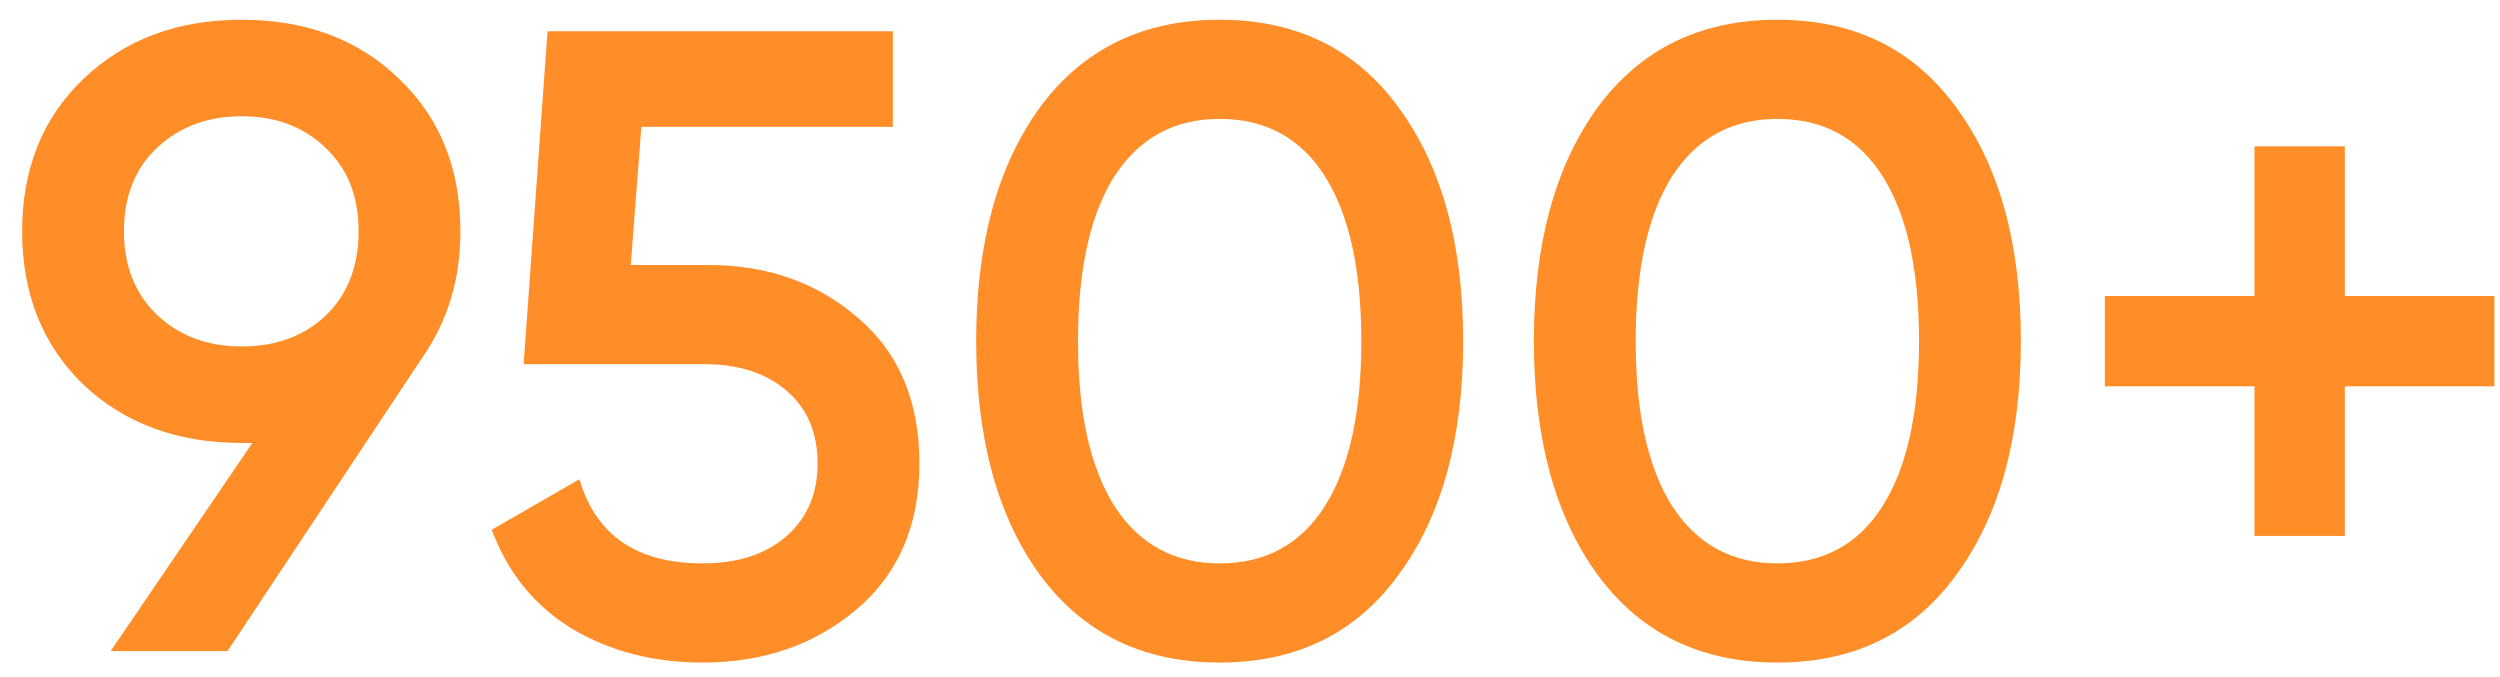 <?xml version="1.0" encoding="UTF-8"?> <svg xmlns="http://www.w3.org/2000/svg" width="96" height="26" viewBox="0 0 96 26" fill="none"> <path d="M17.68 8.884C17.68 10.697 17.204 12.295 16.252 13.678L8.738 25H4.25L9.69 17.01H9.282C6.811 17.01 4.782 16.262 3.196 14.766C1.632 13.247 0.85 11.287 0.85 8.884C0.85 6.481 1.632 4.532 3.196 3.036C4.782 1.517 6.811 0.758 9.282 0.758C11.752 0.758 13.77 1.517 15.334 3.036C16.898 4.532 17.68 6.481 17.68 8.884ZM4.76 8.884C4.76 10.199 5.179 11.264 6.018 12.08C6.879 12.896 7.967 13.304 9.282 13.304C10.596 13.304 11.673 12.907 12.512 12.114C13.35 11.298 13.77 10.221 13.77 8.884C13.77 7.547 13.35 6.481 12.512 5.688C11.673 4.872 10.596 4.464 9.282 4.464C7.967 4.464 6.879 4.872 6.018 5.688C5.179 6.481 4.76 7.547 4.76 8.884ZM27.213 10.176C29.48 10.176 31.395 10.856 32.959 12.216C34.523 13.553 35.305 15.412 35.305 17.792C35.305 20.172 34.5 22.042 32.891 23.402C31.282 24.762 29.31 25.442 26.975 25.442C25.094 25.442 23.428 25.011 21.977 24.15C20.526 23.266 19.495 21.997 18.883 20.342L22.249 18.404C22.884 20.557 24.459 21.634 26.975 21.634C28.312 21.634 29.378 21.294 30.171 20.614C30.987 19.911 31.395 18.971 31.395 17.792C31.395 16.613 30.998 15.684 30.205 15.004C29.412 14.324 28.358 13.984 27.043 13.984H20.107L21.025 1.2H34.285V4.872H24.629L24.221 10.176H27.213ZM53.703 22.076C52.071 24.32 49.781 25.442 46.835 25.442C43.888 25.442 41.587 24.32 39.933 22.076C38.301 19.832 37.485 16.84 37.485 13.1C37.485 9.36 38.301 6.368 39.933 4.124C41.587 1.88 43.888 0.758 46.835 0.758C49.781 0.758 52.071 1.88 53.703 4.124C55.357 6.368 56.185 9.36 56.185 13.1C56.185 16.84 55.357 19.832 53.703 22.076ZM46.835 21.634C48.603 21.634 49.951 20.897 50.881 19.424C51.81 17.951 52.275 15.843 52.275 13.1C52.275 10.357 51.81 8.249 50.881 6.776C49.951 5.303 48.603 4.566 46.835 4.566C45.089 4.566 43.741 5.303 42.789 6.776C41.859 8.249 41.395 10.357 41.395 13.1C41.395 15.843 41.859 17.951 42.789 19.424C43.741 20.897 45.089 21.634 46.835 21.634ZM75.119 22.076C73.487 24.32 71.197 25.442 68.251 25.442C65.304 25.442 63.003 24.32 61.349 22.076C59.717 19.832 58.901 16.84 58.901 13.1C58.901 9.36 59.717 6.368 61.349 4.124C63.003 1.88 65.304 0.758 68.251 0.758C71.197 0.758 73.487 1.88 75.119 4.124C76.773 6.368 77.601 9.36 77.601 13.1C77.601 16.84 76.773 19.832 75.119 22.076ZM68.251 21.634C70.019 21.634 71.367 20.897 72.297 19.424C73.226 17.951 73.691 15.843 73.691 13.1C73.691 10.357 73.226 8.249 72.297 6.776C71.367 5.303 70.019 4.566 68.251 4.566C66.505 4.566 65.157 5.303 64.205 6.776C63.275 8.249 62.811 10.357 62.811 13.1C62.811 15.843 63.275 17.951 64.205 19.424C65.157 20.897 66.505 21.634 68.251 21.634ZM95.787 11.366V14.834H90.041V20.58H86.573V14.834H80.827V11.366H86.573V5.62H90.041V11.366H95.787Z" fill="#FF8E28"></path> </svg> 